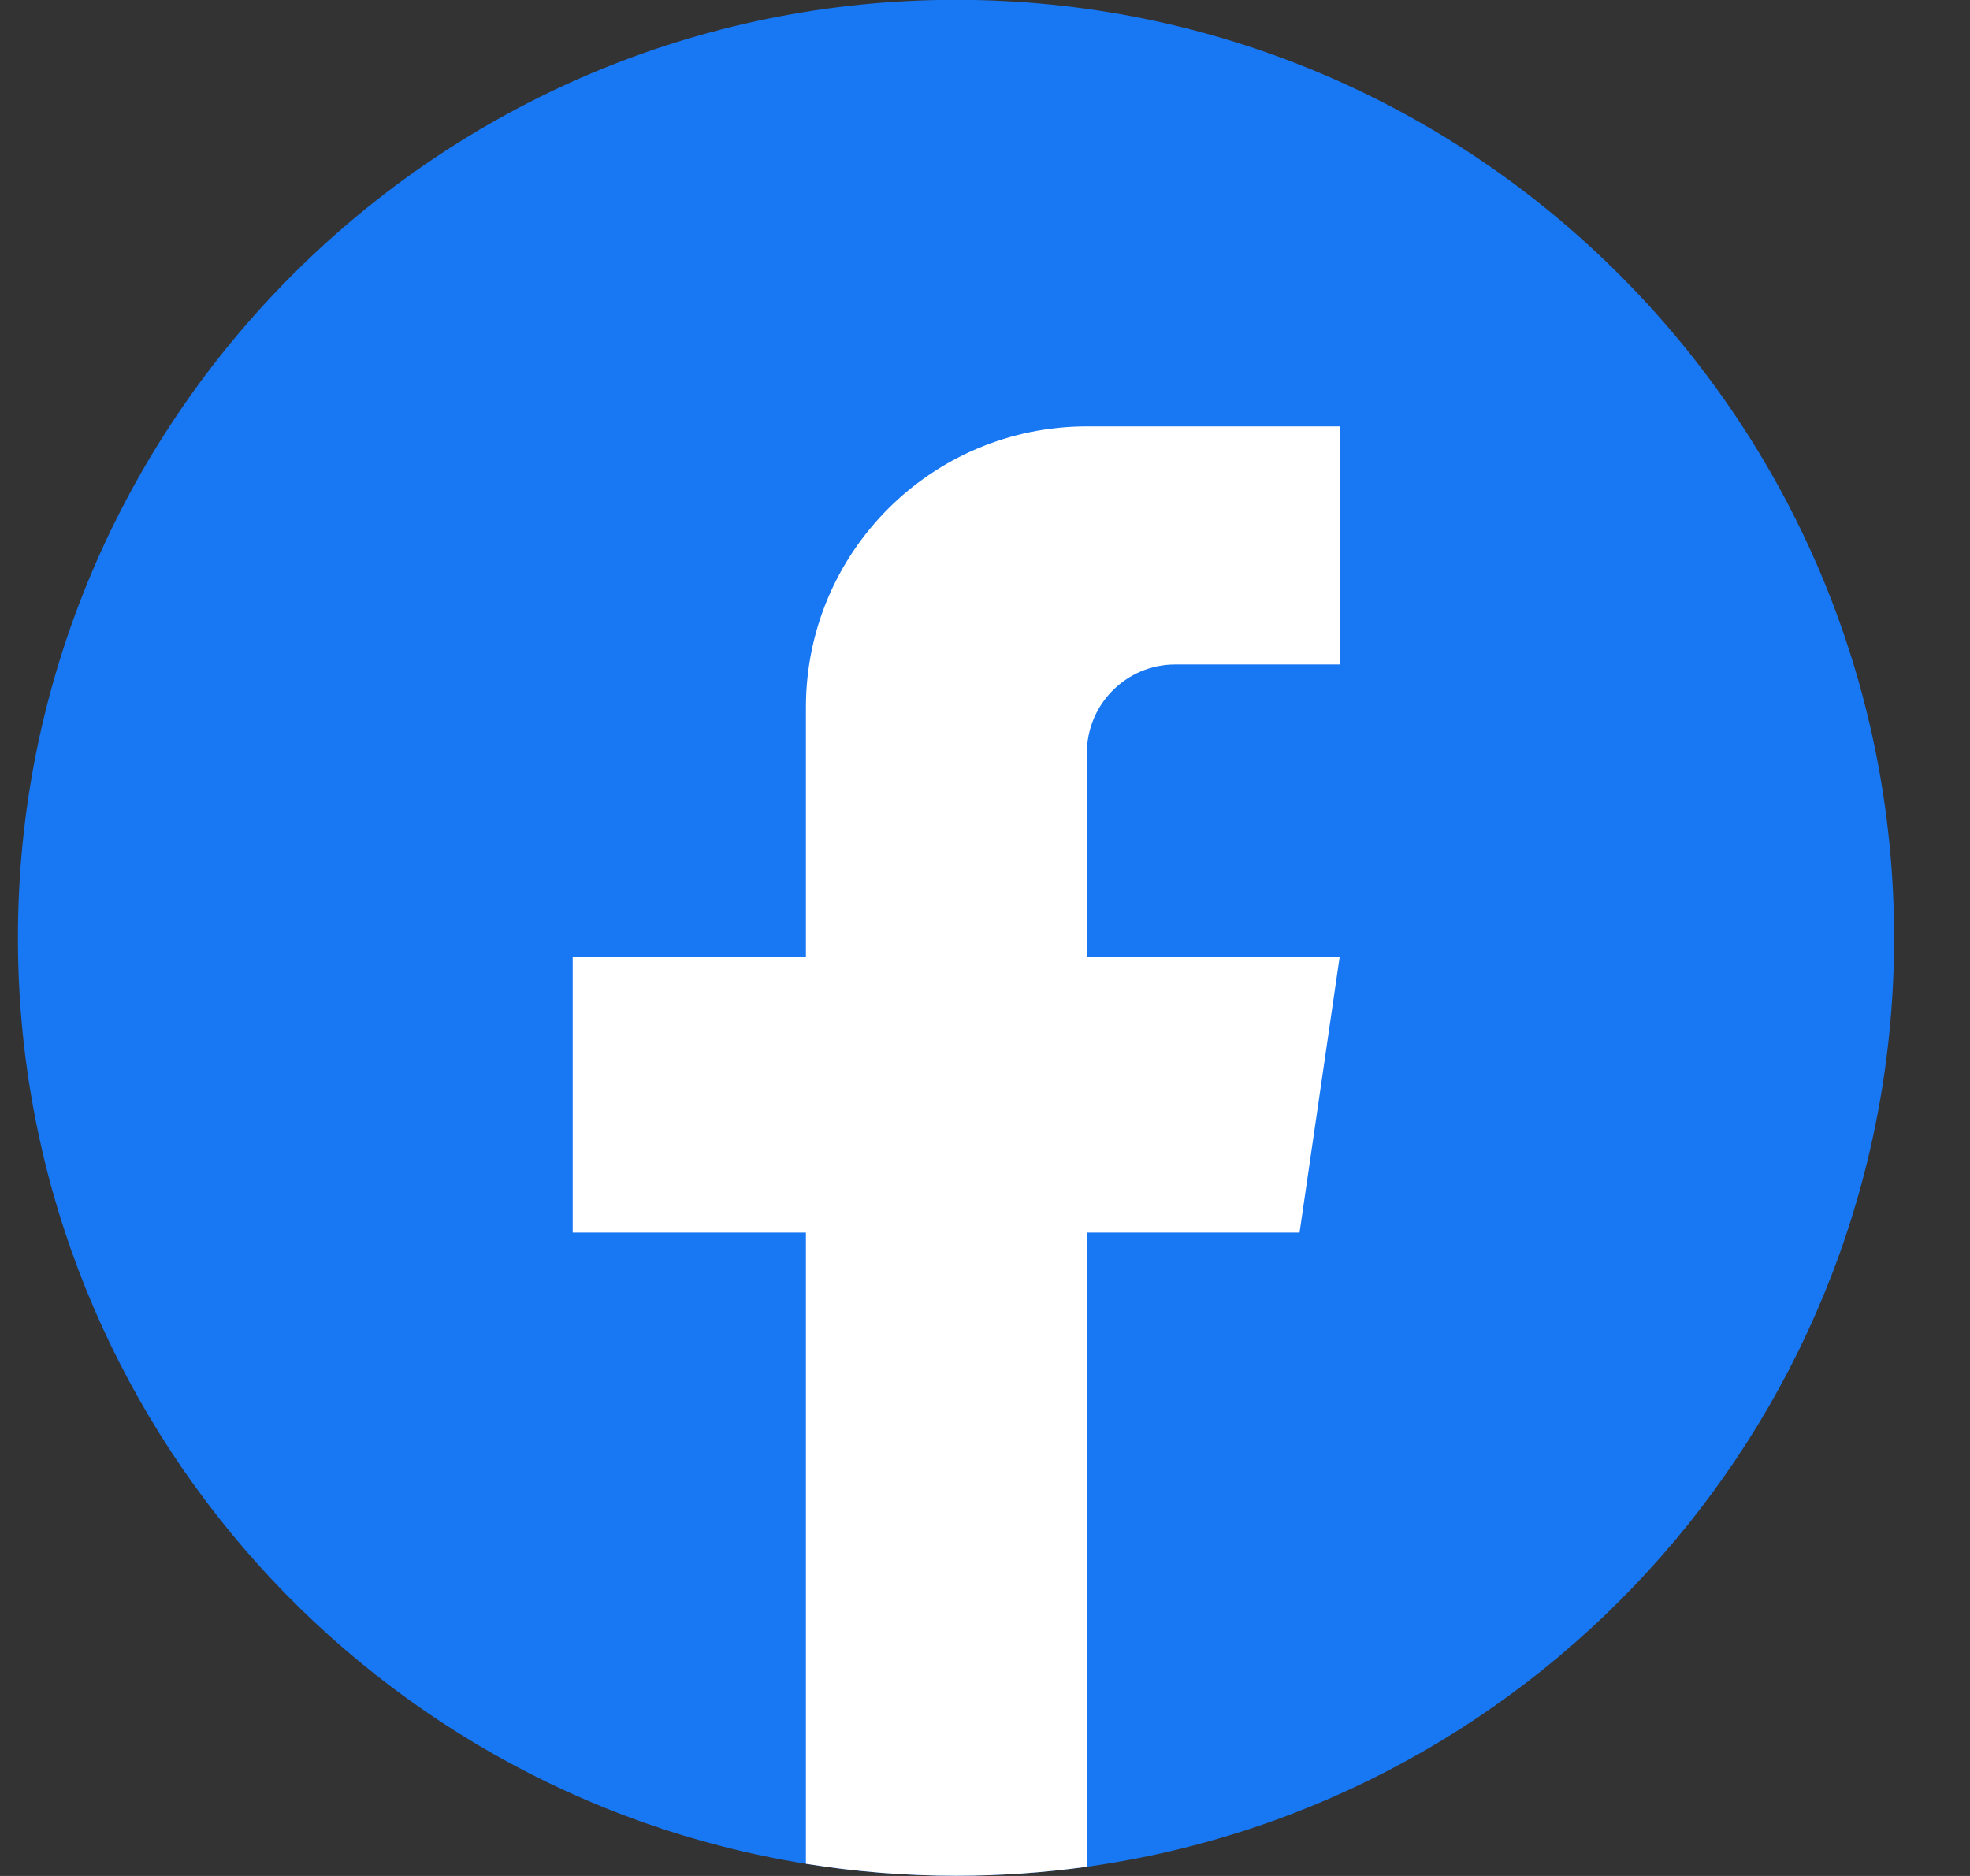 <svg xmlns="http://www.w3.org/2000/svg" width="21" height="20" viewBox="0 0 21 20" fill="none"><rect x="0" y="0" width="21" height="20" fill="#333333" stroke="none"/><path d="M20.191 9.998C20.191 15.049 16.448 19.224 11.584 19.902C11.129 19.965 10.664 19.998 10.192 19.998C9.647 19.998 9.111 19.955 8.59 19.87C3.828 19.104 0.191 14.976 0.191 9.998C0.191 4.476 4.669 -0.002 10.191 -0.002C15.713 -0.002 20.191 4.476 20.191 9.998Z" fill="#1877F2"></path><path d="M11.585 8.028V10.206H14.28L13.853 13.141H11.585V19.902C11.13 19.965 10.665 19.998 10.193 19.998C9.647 19.998 9.112 19.954 8.591 19.87V13.141H6.105V10.206H8.591V7.541C8.591 5.887 9.931 4.546 11.586 4.546V4.547C11.591 4.547 11.595 4.546 11.6 4.546H14.28V7.084H12.529C12.008 7.084 11.586 7.506 11.586 8.027L11.585 8.028Z" fill="white"></path></svg>
